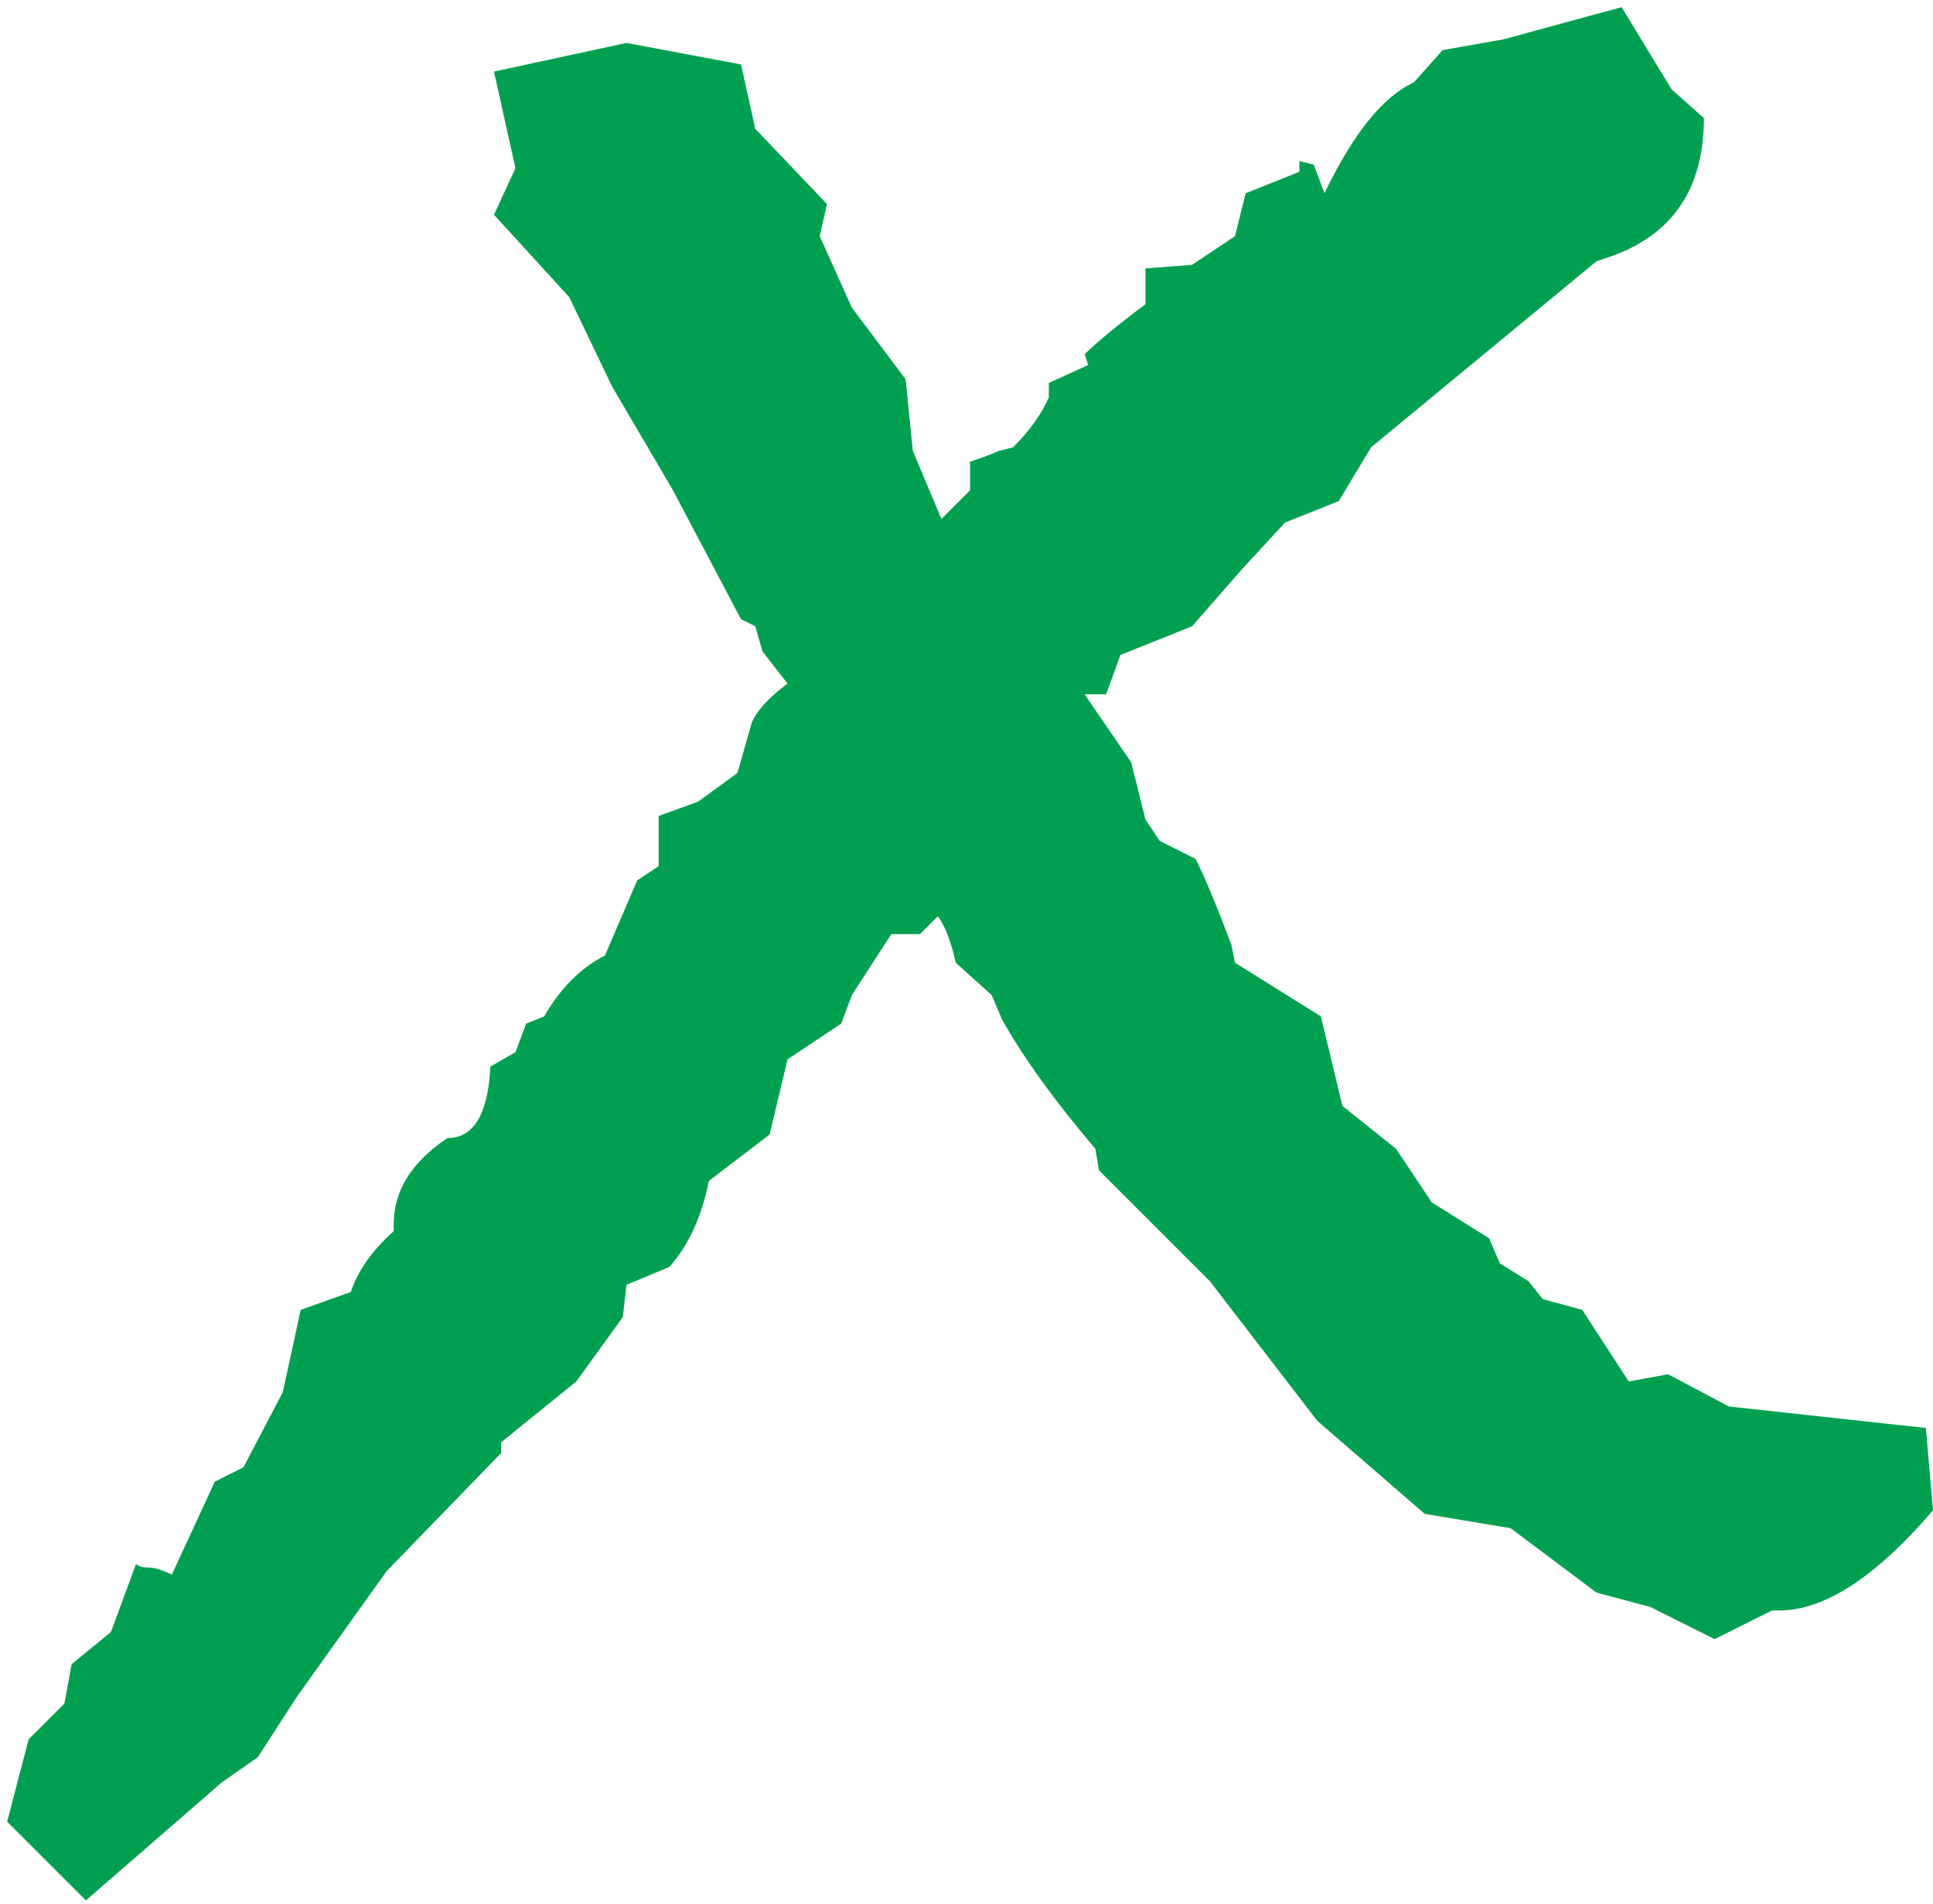 <svg xmlns="http://www.w3.org/2000/svg" xmlns:xlink="http://www.w3.org/1999/xlink" width="135px" height="133px" viewBox="0 0 135 133"><title>x</title><g id="Page-1" stroke="none" stroke-width="1" fill="none" fill-rule="evenodd"><g id="x" transform="translate(0.5, 0.5)" fill="#00A050" fill-rule="nonzero"><path d="M134.5,105 C130.5,109.667 126.917,112 123.75,112 L123.25,112 L119.25,114 L114.75,111.75 L111,110.75 L105,106.25 L99,105.25 L91.5,98.75 L84,89 L76.25,81.25 L76,79.75 C73.167,76.417 71,73.417 69.5,70.75 L68.75,69 L66.25,66.75 C65.917,65.25 65.5,64.167 65,63.5 L63.75,64.75 L61.75,64.75 L59,69 L58.25,71 L54.5,73.5 L53.25,78.75 L49,82 C48.5,84.5 47.583,86.5 46.25,88 L43.25,89.25 L43,91.5 L39.75,96 L34.5,100.25 L34.5,101 L26.5,109.25 L20.25,118 L17.5,122.25 L15,124 L5.5,132.25 L0,126.75 L1.5,121 L4,118.5 L4.5,115.75 L7.25,113.5 L9,108.75 C9.167,108.917 9.458,109 9.875,109 C10.292,109 10.833,109.167 11.5,109.5 L14.5,103 L16.5,102 L19.25,96.75 L20.5,91 L24,89.75 C24.5,88.25 25.5,86.833 27,85.5 L27,85 C27,82.667 28.25,80.667 30.75,79 C32.583,79 33.583,77.333 33.75,74 L35.5,73 L36.25,71 L37.5,70.5 C38.667,68.5 40.083,67.083 41.75,66.25 L44,61 L45.5,60 L45.5,56.5 L48.25,55.5 L51,53.5 L52,50 C52.333,49.167 53.167,48.25 54.5,47.25 L52.75,45 L52.25,43.25 L51.25,42.75 L46.5,33.75 L42.25,26.5 L39.25,20.25 L34,14.5 L35.5,11.25 L34,4.5 L43.25,2.5 L51.25,4 L52.25,8.5 L57.25,13.75 L56.75,16 L59,21 L62.75,26 L63.25,31 L65.25,35.75 L67.25,33.75 L67.25,31.75 C68.25,31.417 68.917,31.167 69.25,31 L70.25,30.75 C71.417,29.583 72.25,28.417 72.75,27.25 L72.75,26.25 L75.5,25 L75.25,24.25 C76.083,23.417 77.5,22.25 79.5,20.75 L79.5,18.25 L82.75,18 L85.75,16 L86.5,13 C87.333,12.667 88.583,12.167 90.25,11.5 L90.25,10.75 L91.25,11 L92,13 C94,8.833 96.083,6.25 98.25,5.25 L100.25,3 L104.5,2.25 L112.75,0 L116.25,5.75 L118.5,7.75 C118.5,12.75 116.25,16 111.75,17.5 L111,17.75 L95.25,30.75 L93,34.5 L89.25,36 L86.25,39.25 L82.75,43.25 L77.75,45.25 L76.75,48 L75.25,48 L78.5,52.75 L79.5,56.75 L80.5,58.25 L83,59.5 C83.667,60.833 84.5,62.833 85.5,65.5 L85.75,66.75 L91.75,70.5 L93.25,76.75 L97,79.75 L99.5,83.5 L103.5,86 L104.25,87.75 L106.25,89 L107.25,90.25 L110,91 L113.25,96 L116,95.5 L120.25,97.75 L134,99.25 L134.5,105 Z" id="Path"></path></g></g></svg>